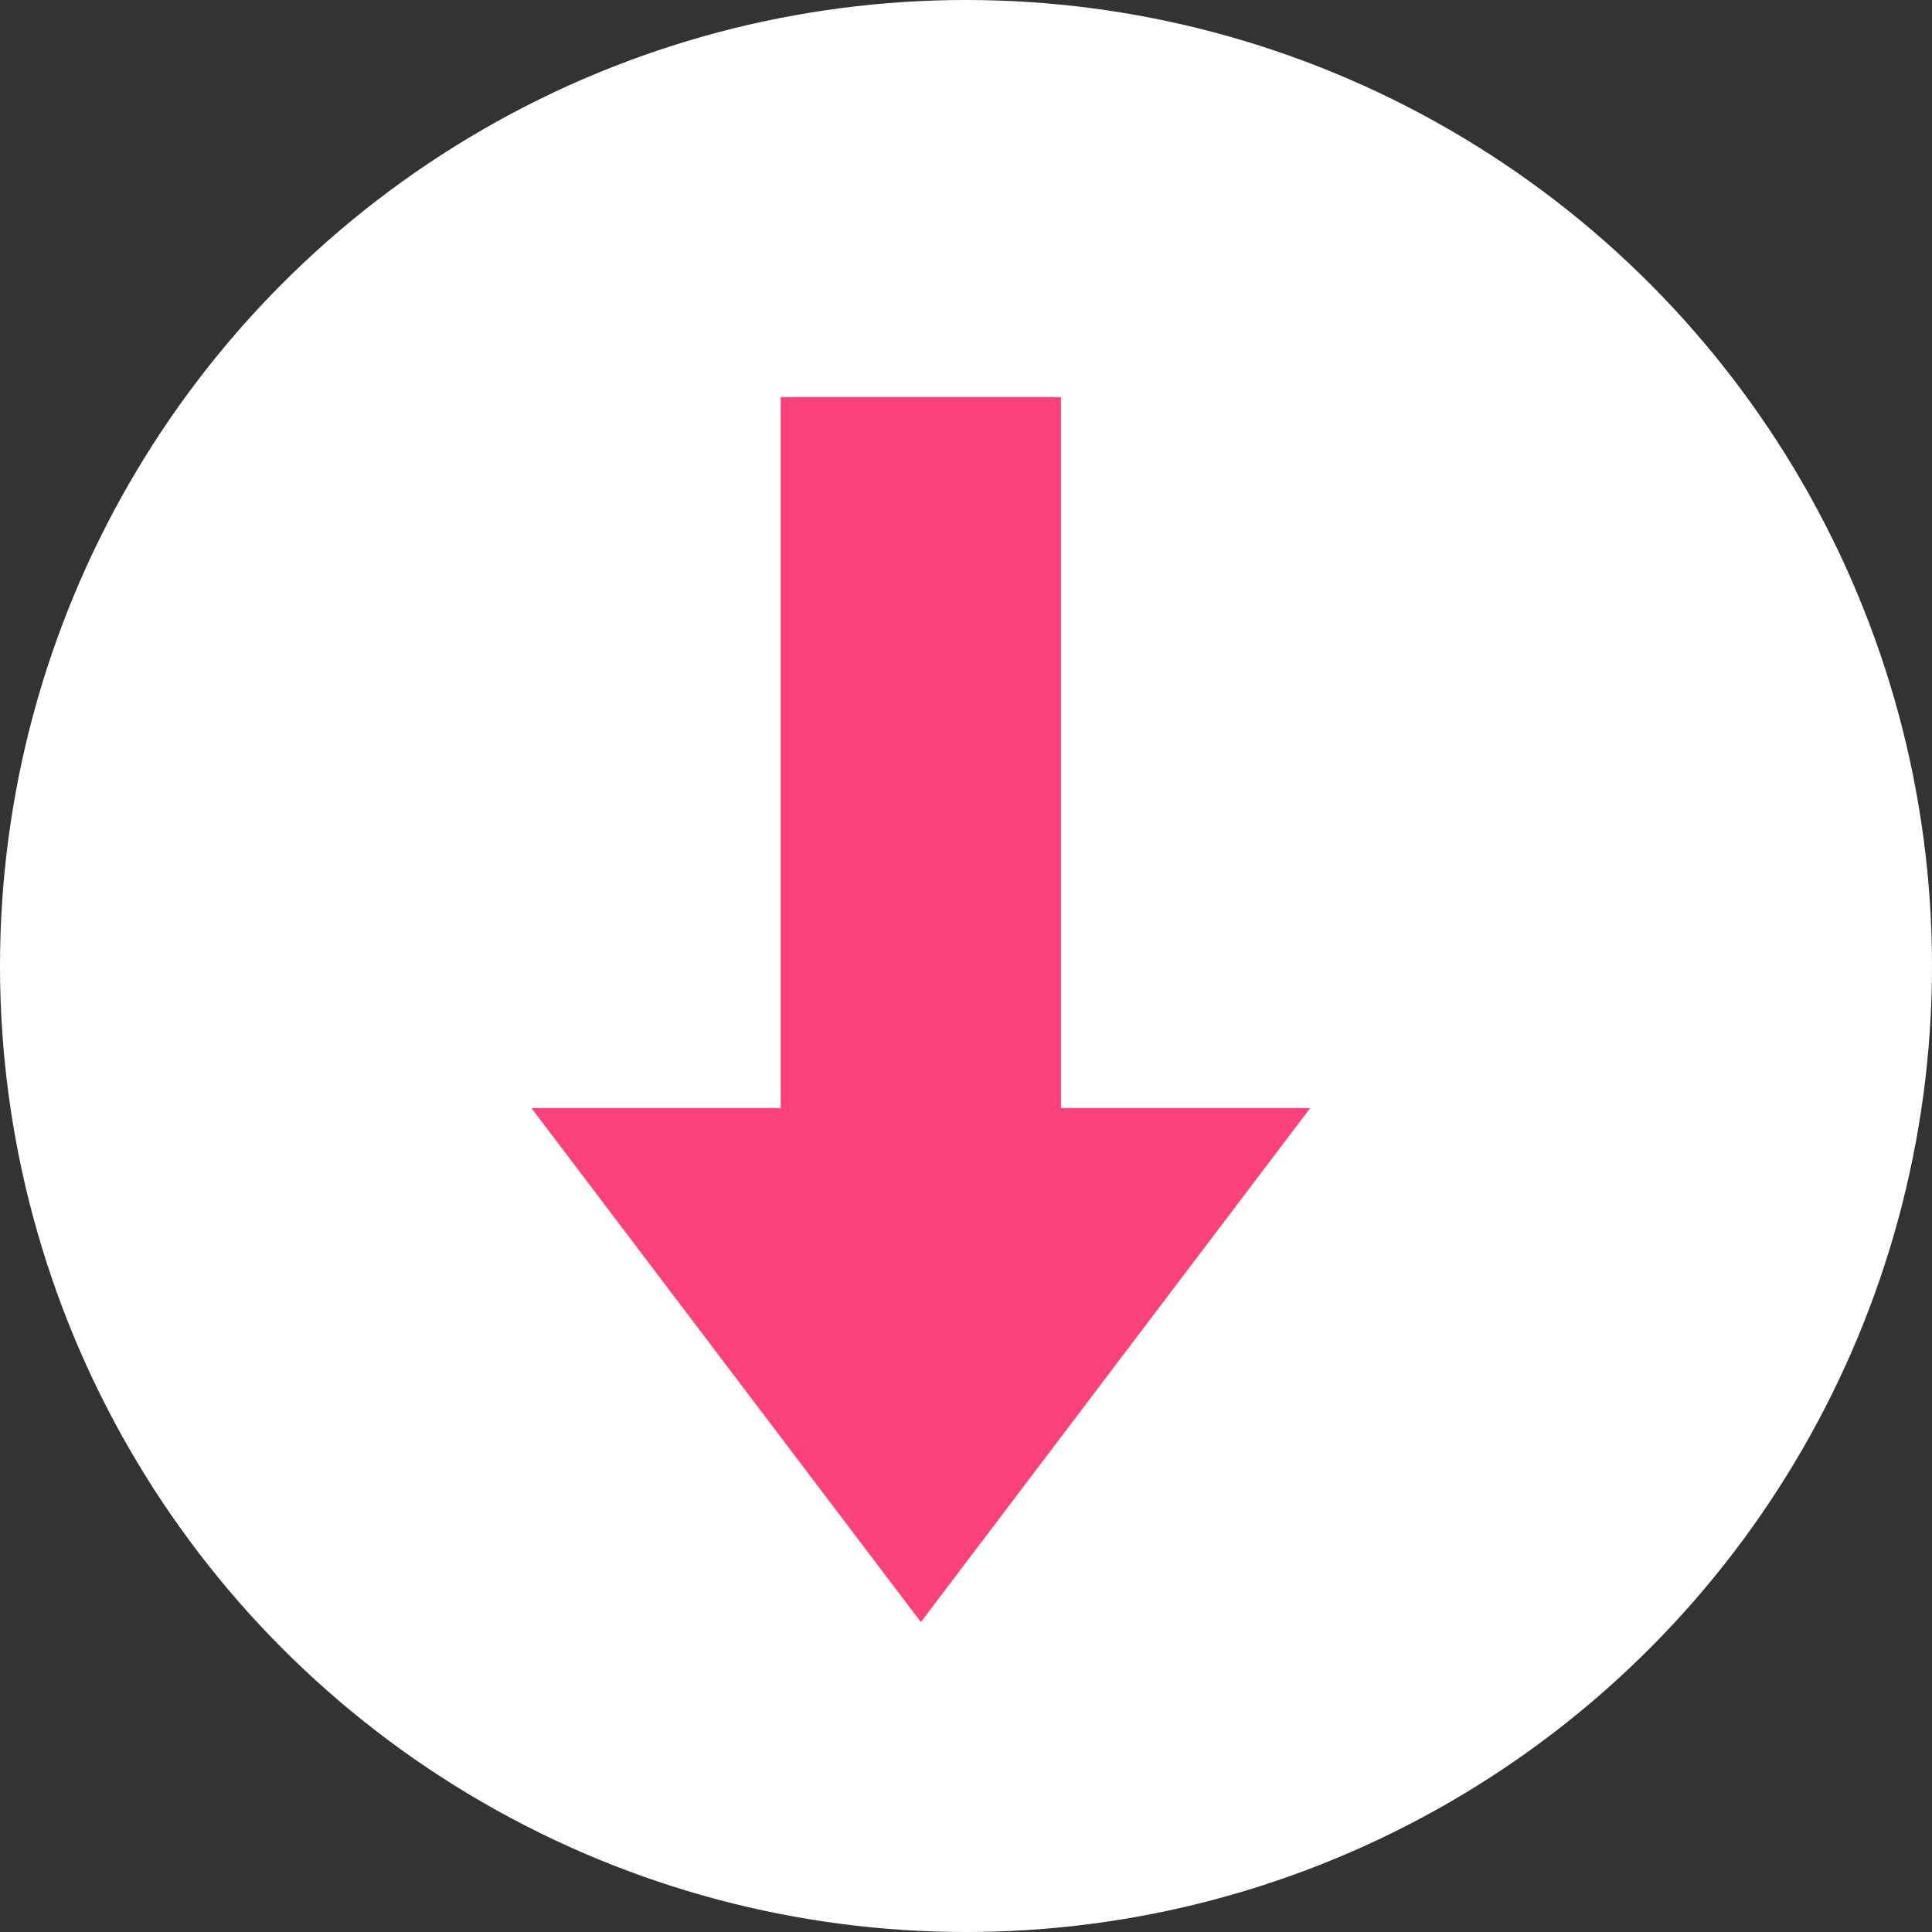 <svg xmlns="http://www.w3.org/2000/svg" width="25" height="25" viewBox="0 0 25 25"><rect x="0" y="0" width="25" height="25" fill="#333333" stroke="none"/><g transform="translate(25) rotate(90)"><circle cx="12.5" cy="12.5" r="12.5" transform="translate(0 25) rotate(-90)" fill="#fff"/><path d="M0,9.2H3.225V0H6.852V9.2h3.225L5.039,15.851Z" transform="translate(5.139 18.123) rotate(-90)" fill="#fc427b"/></g></svg>